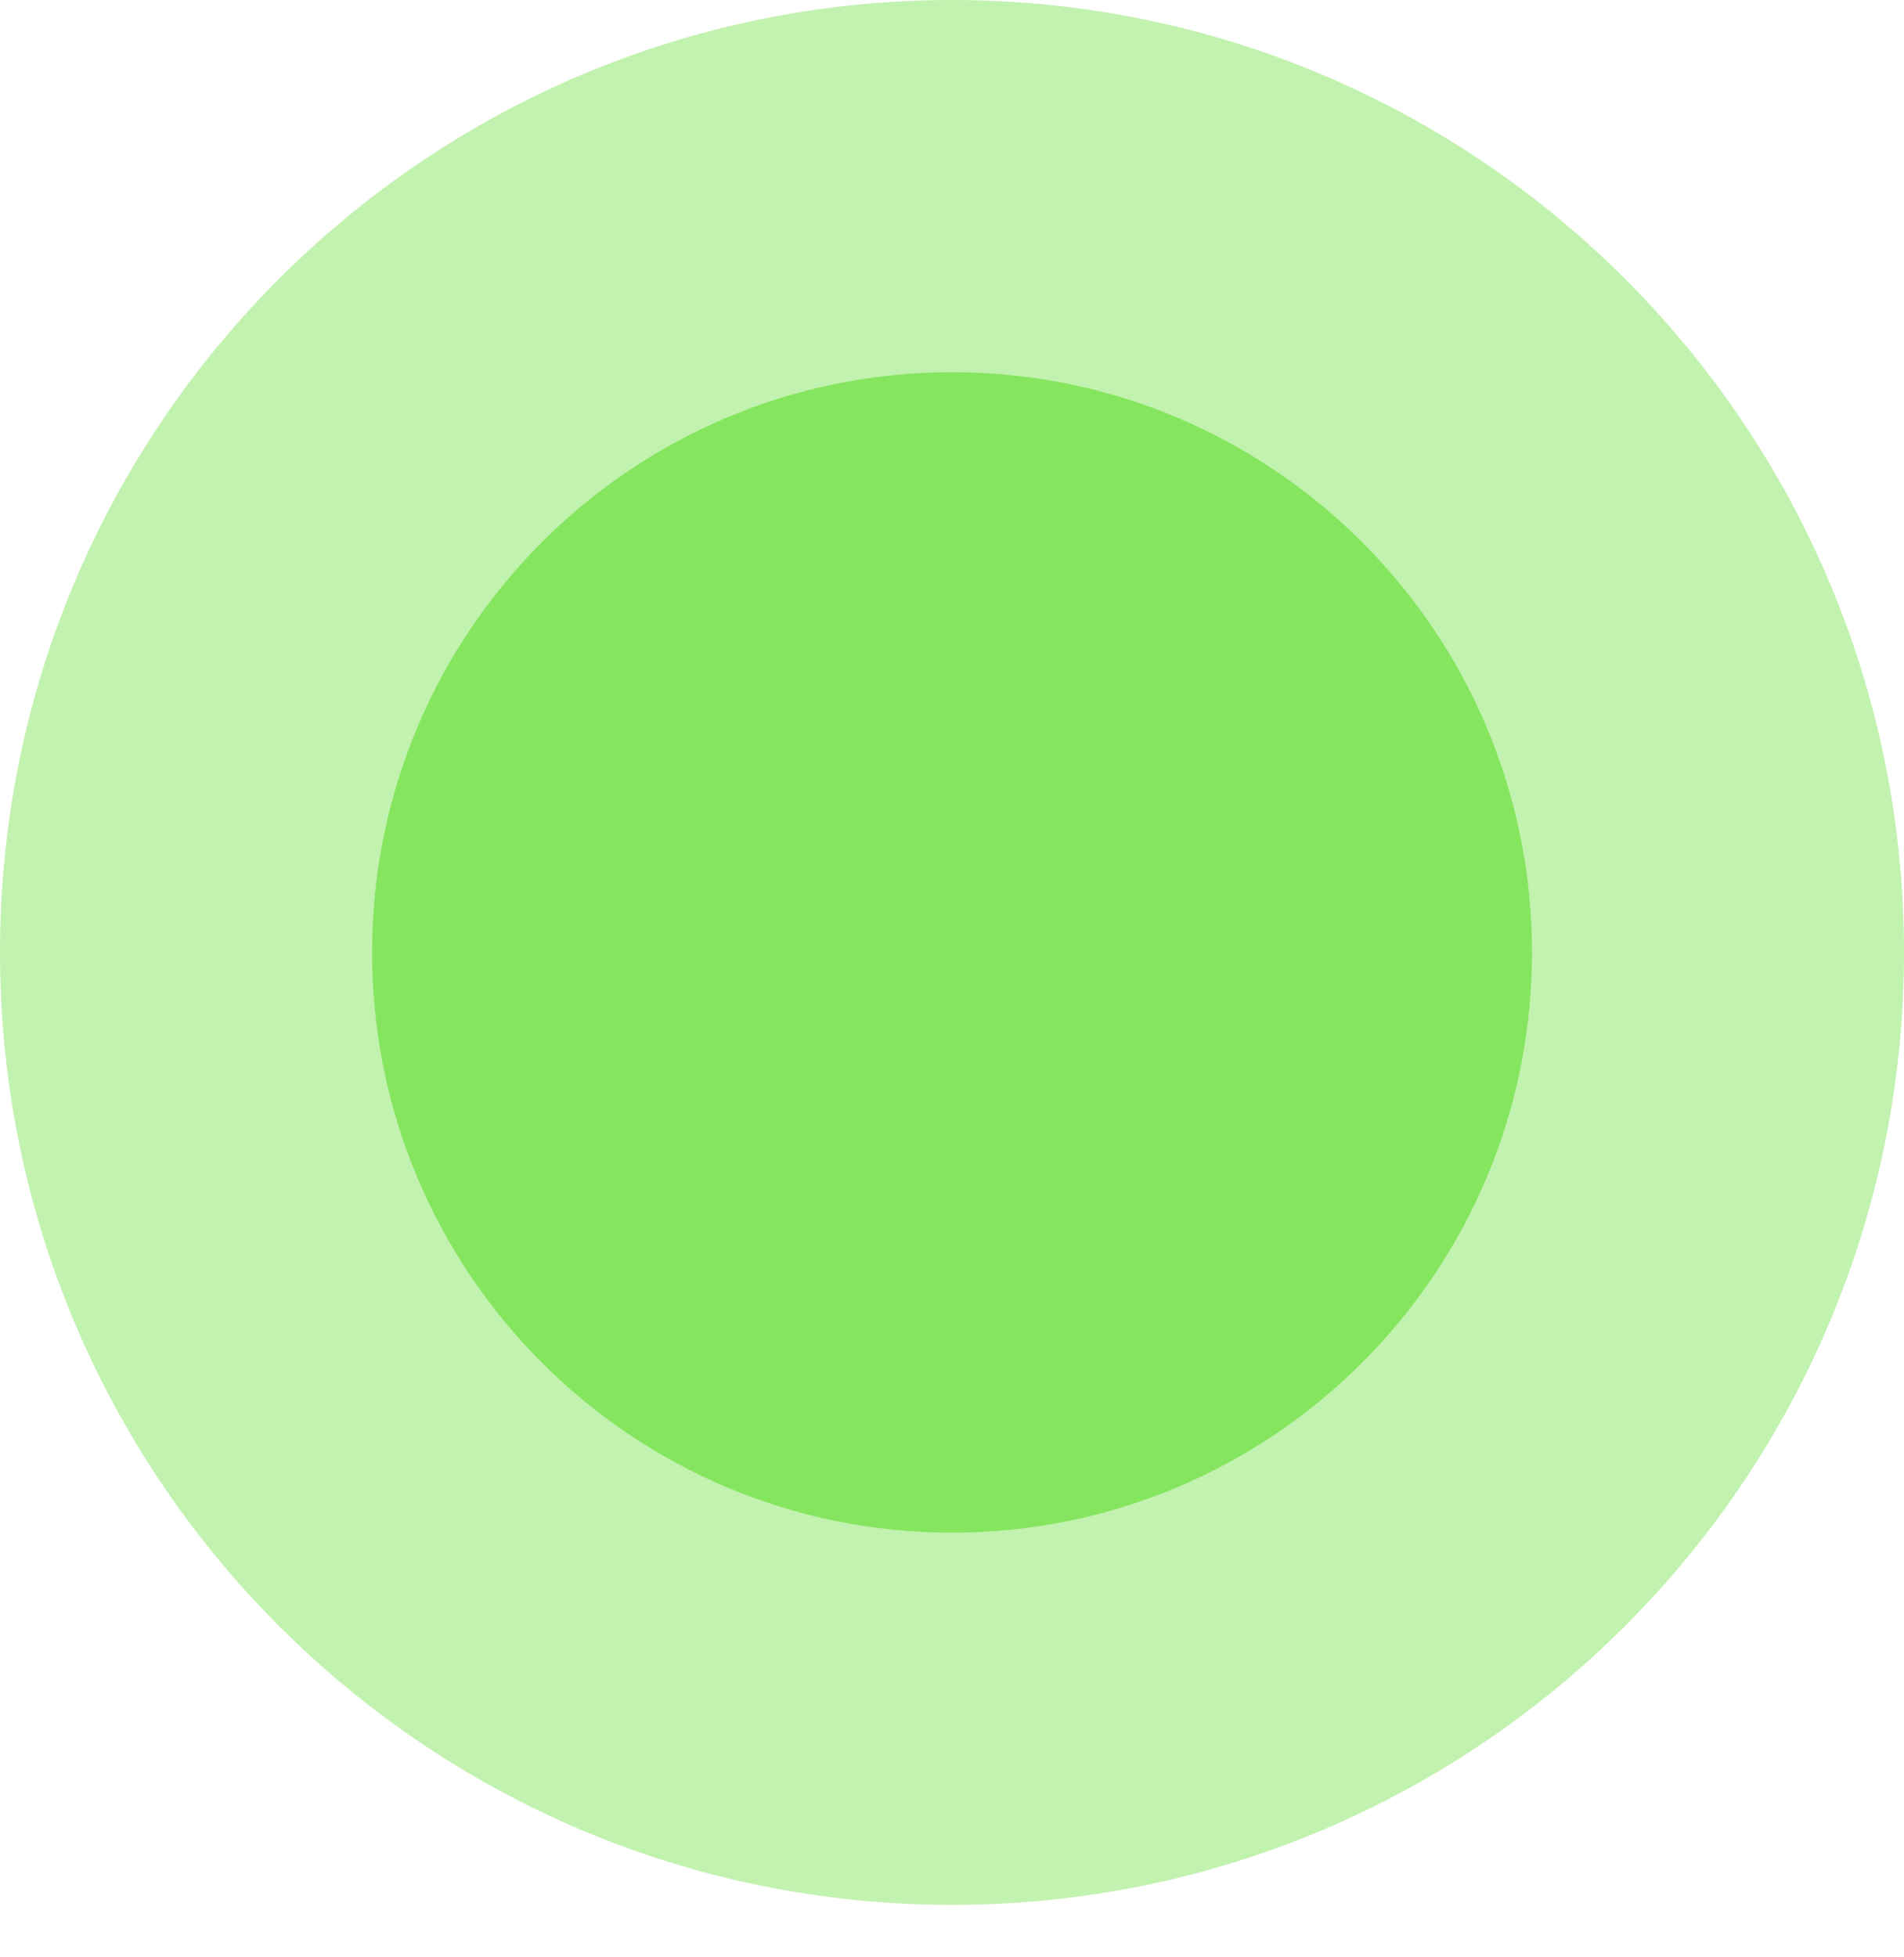 <?xml version="1.0" encoding="UTF-8"?>
<svg xmlns="http://www.w3.org/2000/svg" width="36" height="37" viewBox="0 0 36 37" fill="none">
  <path d="M18 36.008C27.941 36.008 36 27.947 36 18.004C36 8.061 27.941 0 18 0C8.059 0 0 8.061 0 18.004C0 27.947 8.059 36.008 18 36.008Z" fill="#C2F2AF"></path>
  <path d="M18 28.972C24.056 28.972 28.966 24.061 28.966 18.004C28.966 11.946 24.056 7.036 18 7.036C11.944 7.036 7.035 11.946 7.035 18.004C7.035 24.061 11.944 28.972 18 28.972Z" fill="#85E55F"></path>
</svg>